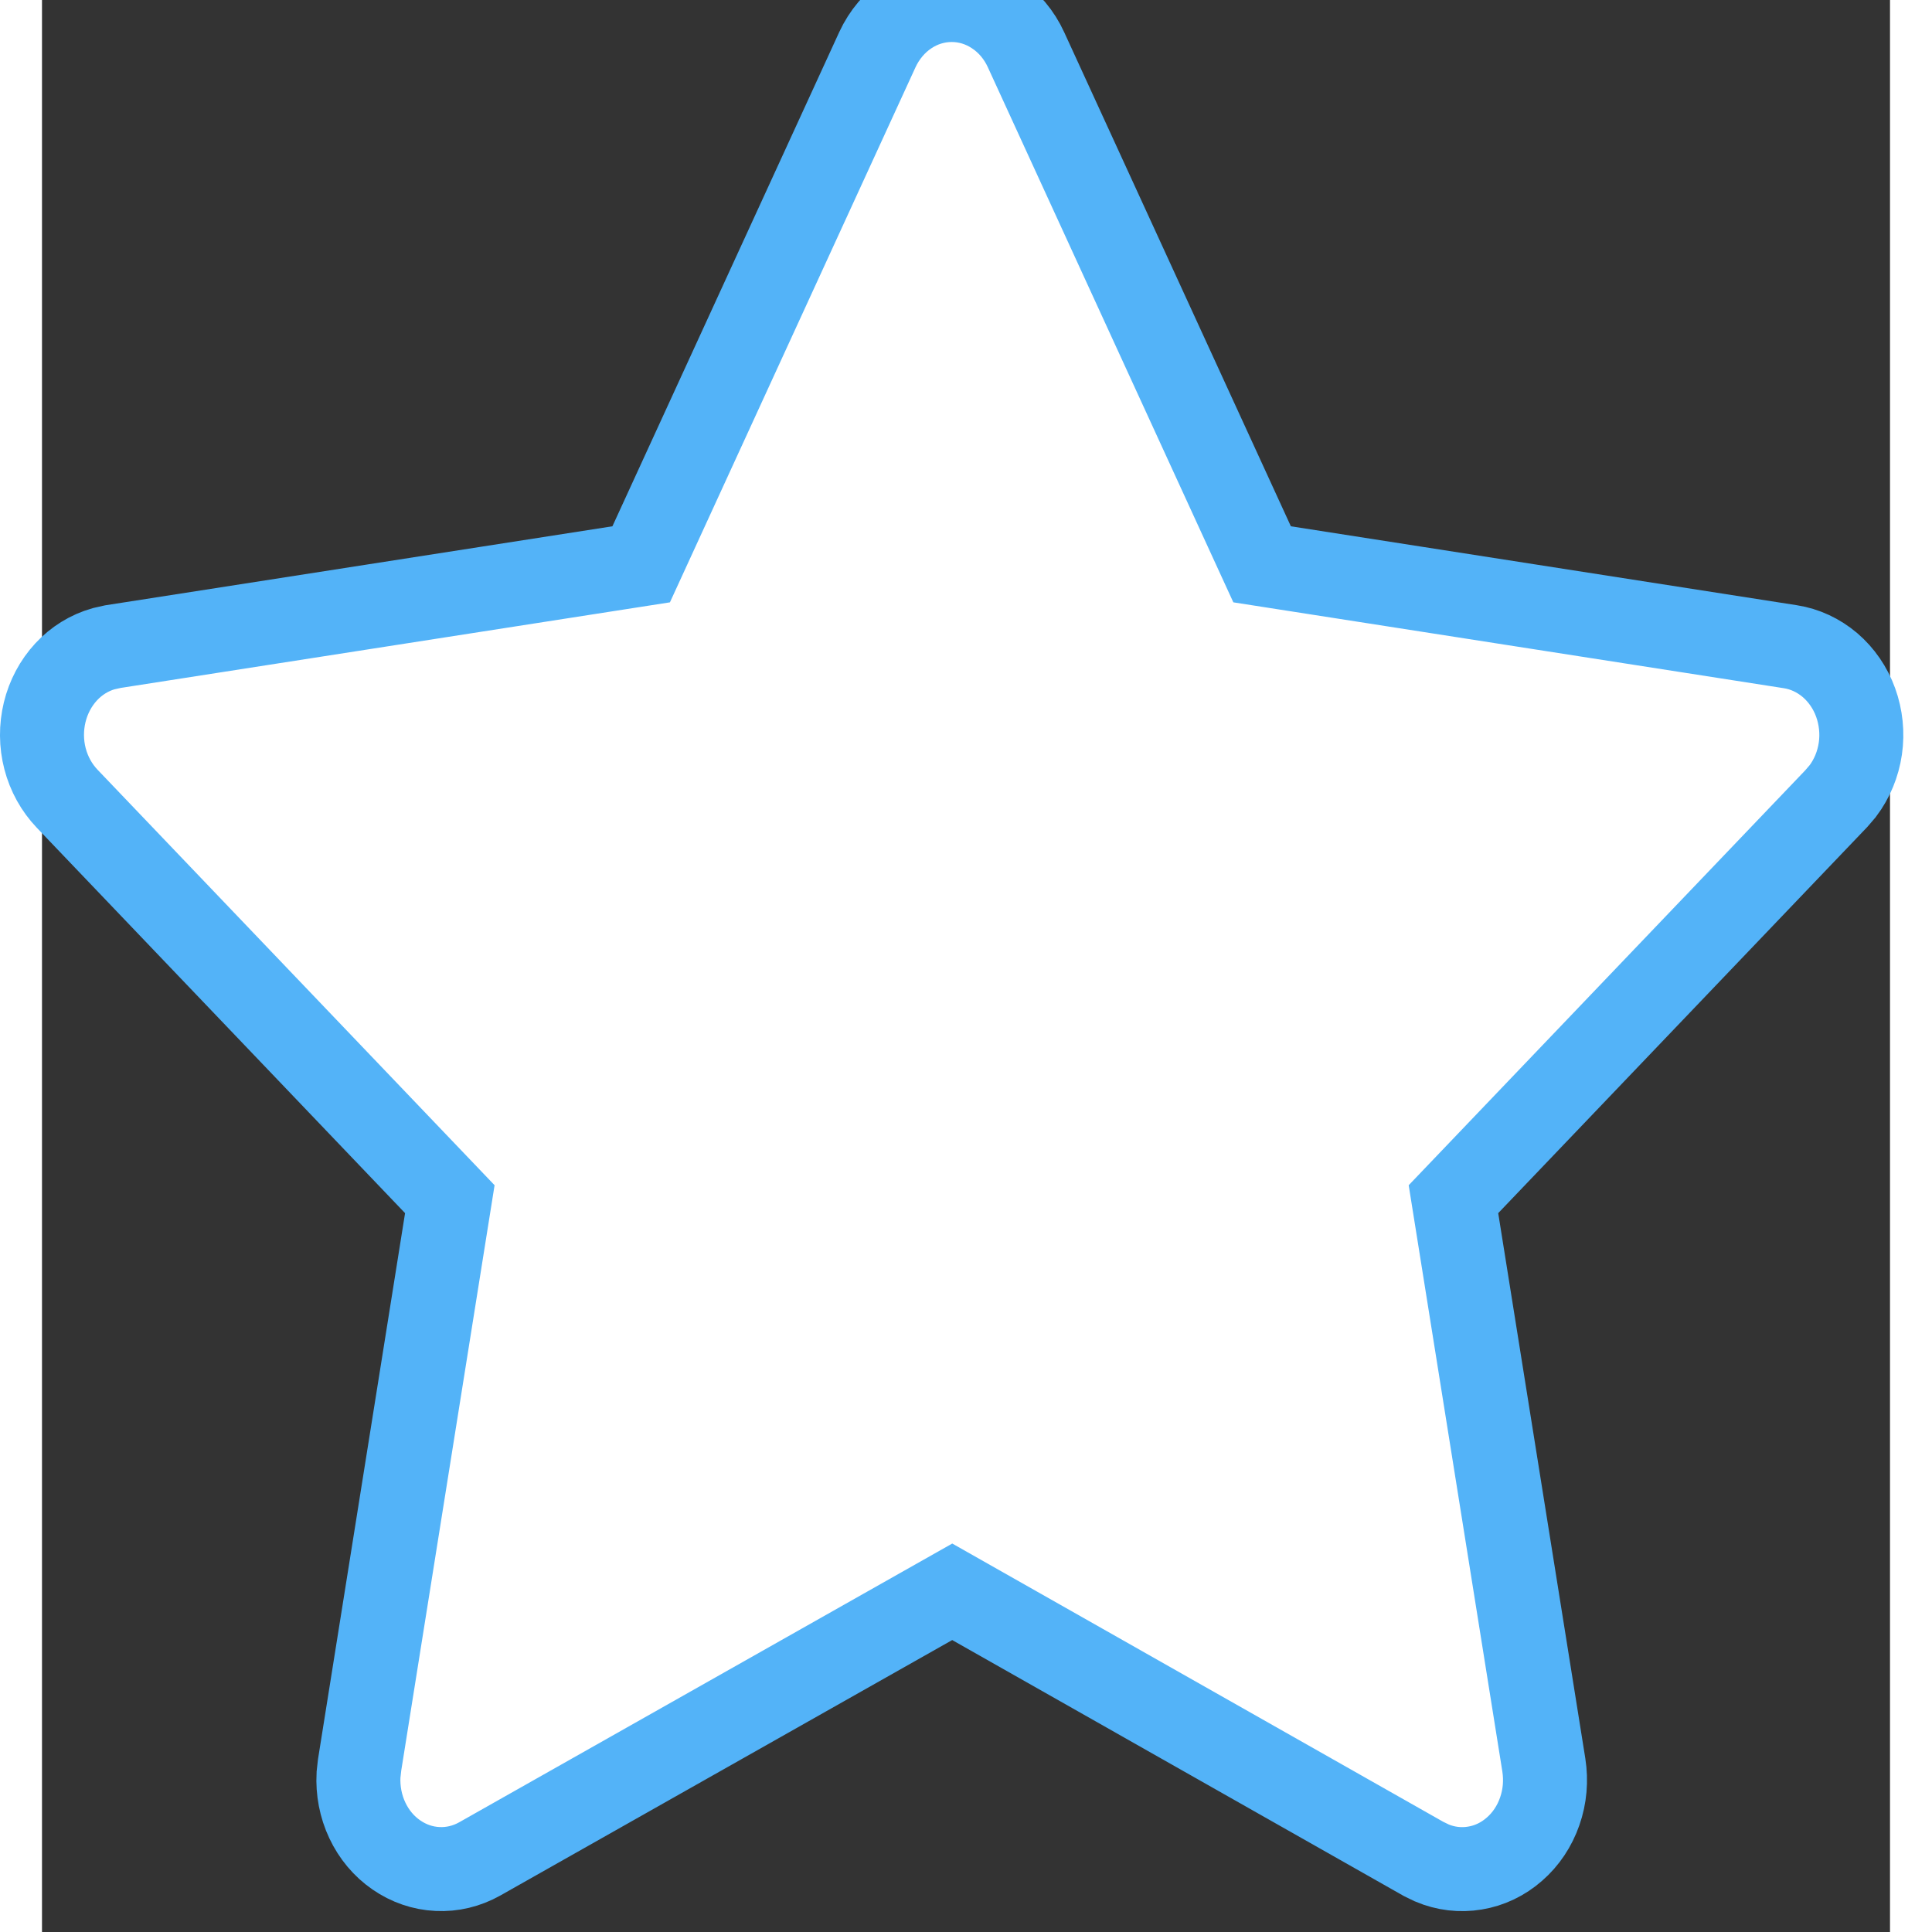 <svg width="25" height="25" viewBox="0 0 22 23" fill="none"
    xmlns="http://www.w3.org/2000/svg">
    <rect x="0" y="0" width="22" height="23" fill="#333333" stroke="none"/>
    <path d="M7.133 6.718L0.844 7.698L0.733 7.723C0.564 7.771 0.41 7.866 0.287 7.999C0.164 8.132 0.076 8.298 0.032 8.479C-0.012 8.661 -0.011 8.852 0.036 9.032C0.083 9.213 0.174 9.377 0.299 9.508L4.855 14.276L3.781 21.012L3.768 21.129C3.758 21.316 3.794 21.504 3.873 21.671C3.952 21.839 4.071 21.981 4.218 22.082C4.365 22.184 4.534 22.242 4.708 22.25C4.883 22.259 5.056 22.217 5.211 22.13L10.836 18.95L16.447 22.13L16.546 22.178C16.709 22.247 16.886 22.268 17.058 22.239C17.231 22.211 17.394 22.133 17.529 22.014C17.665 21.896 17.769 21.74 17.83 21.564C17.892 21.388 17.908 21.198 17.879 21.012L16.803 14.276L21.361 9.507L21.438 9.417C21.548 9.271 21.62 9.097 21.647 8.912C21.674 8.727 21.654 8.537 21.591 8.363C21.528 8.188 21.422 8.035 21.286 7.918C21.149 7.802 20.987 7.726 20.814 7.699L14.525 6.718L11.714 0.591C11.633 0.414 11.507 0.264 11.35 0.16C11.194 0.055 11.014 0 10.83 0C10.646 0 10.465 0.055 10.309 0.16C10.153 0.264 10.027 0.414 9.945 0.591L7.133 6.718Z" fill="#ffff" stroke="#53B3F8"/>
</svg>